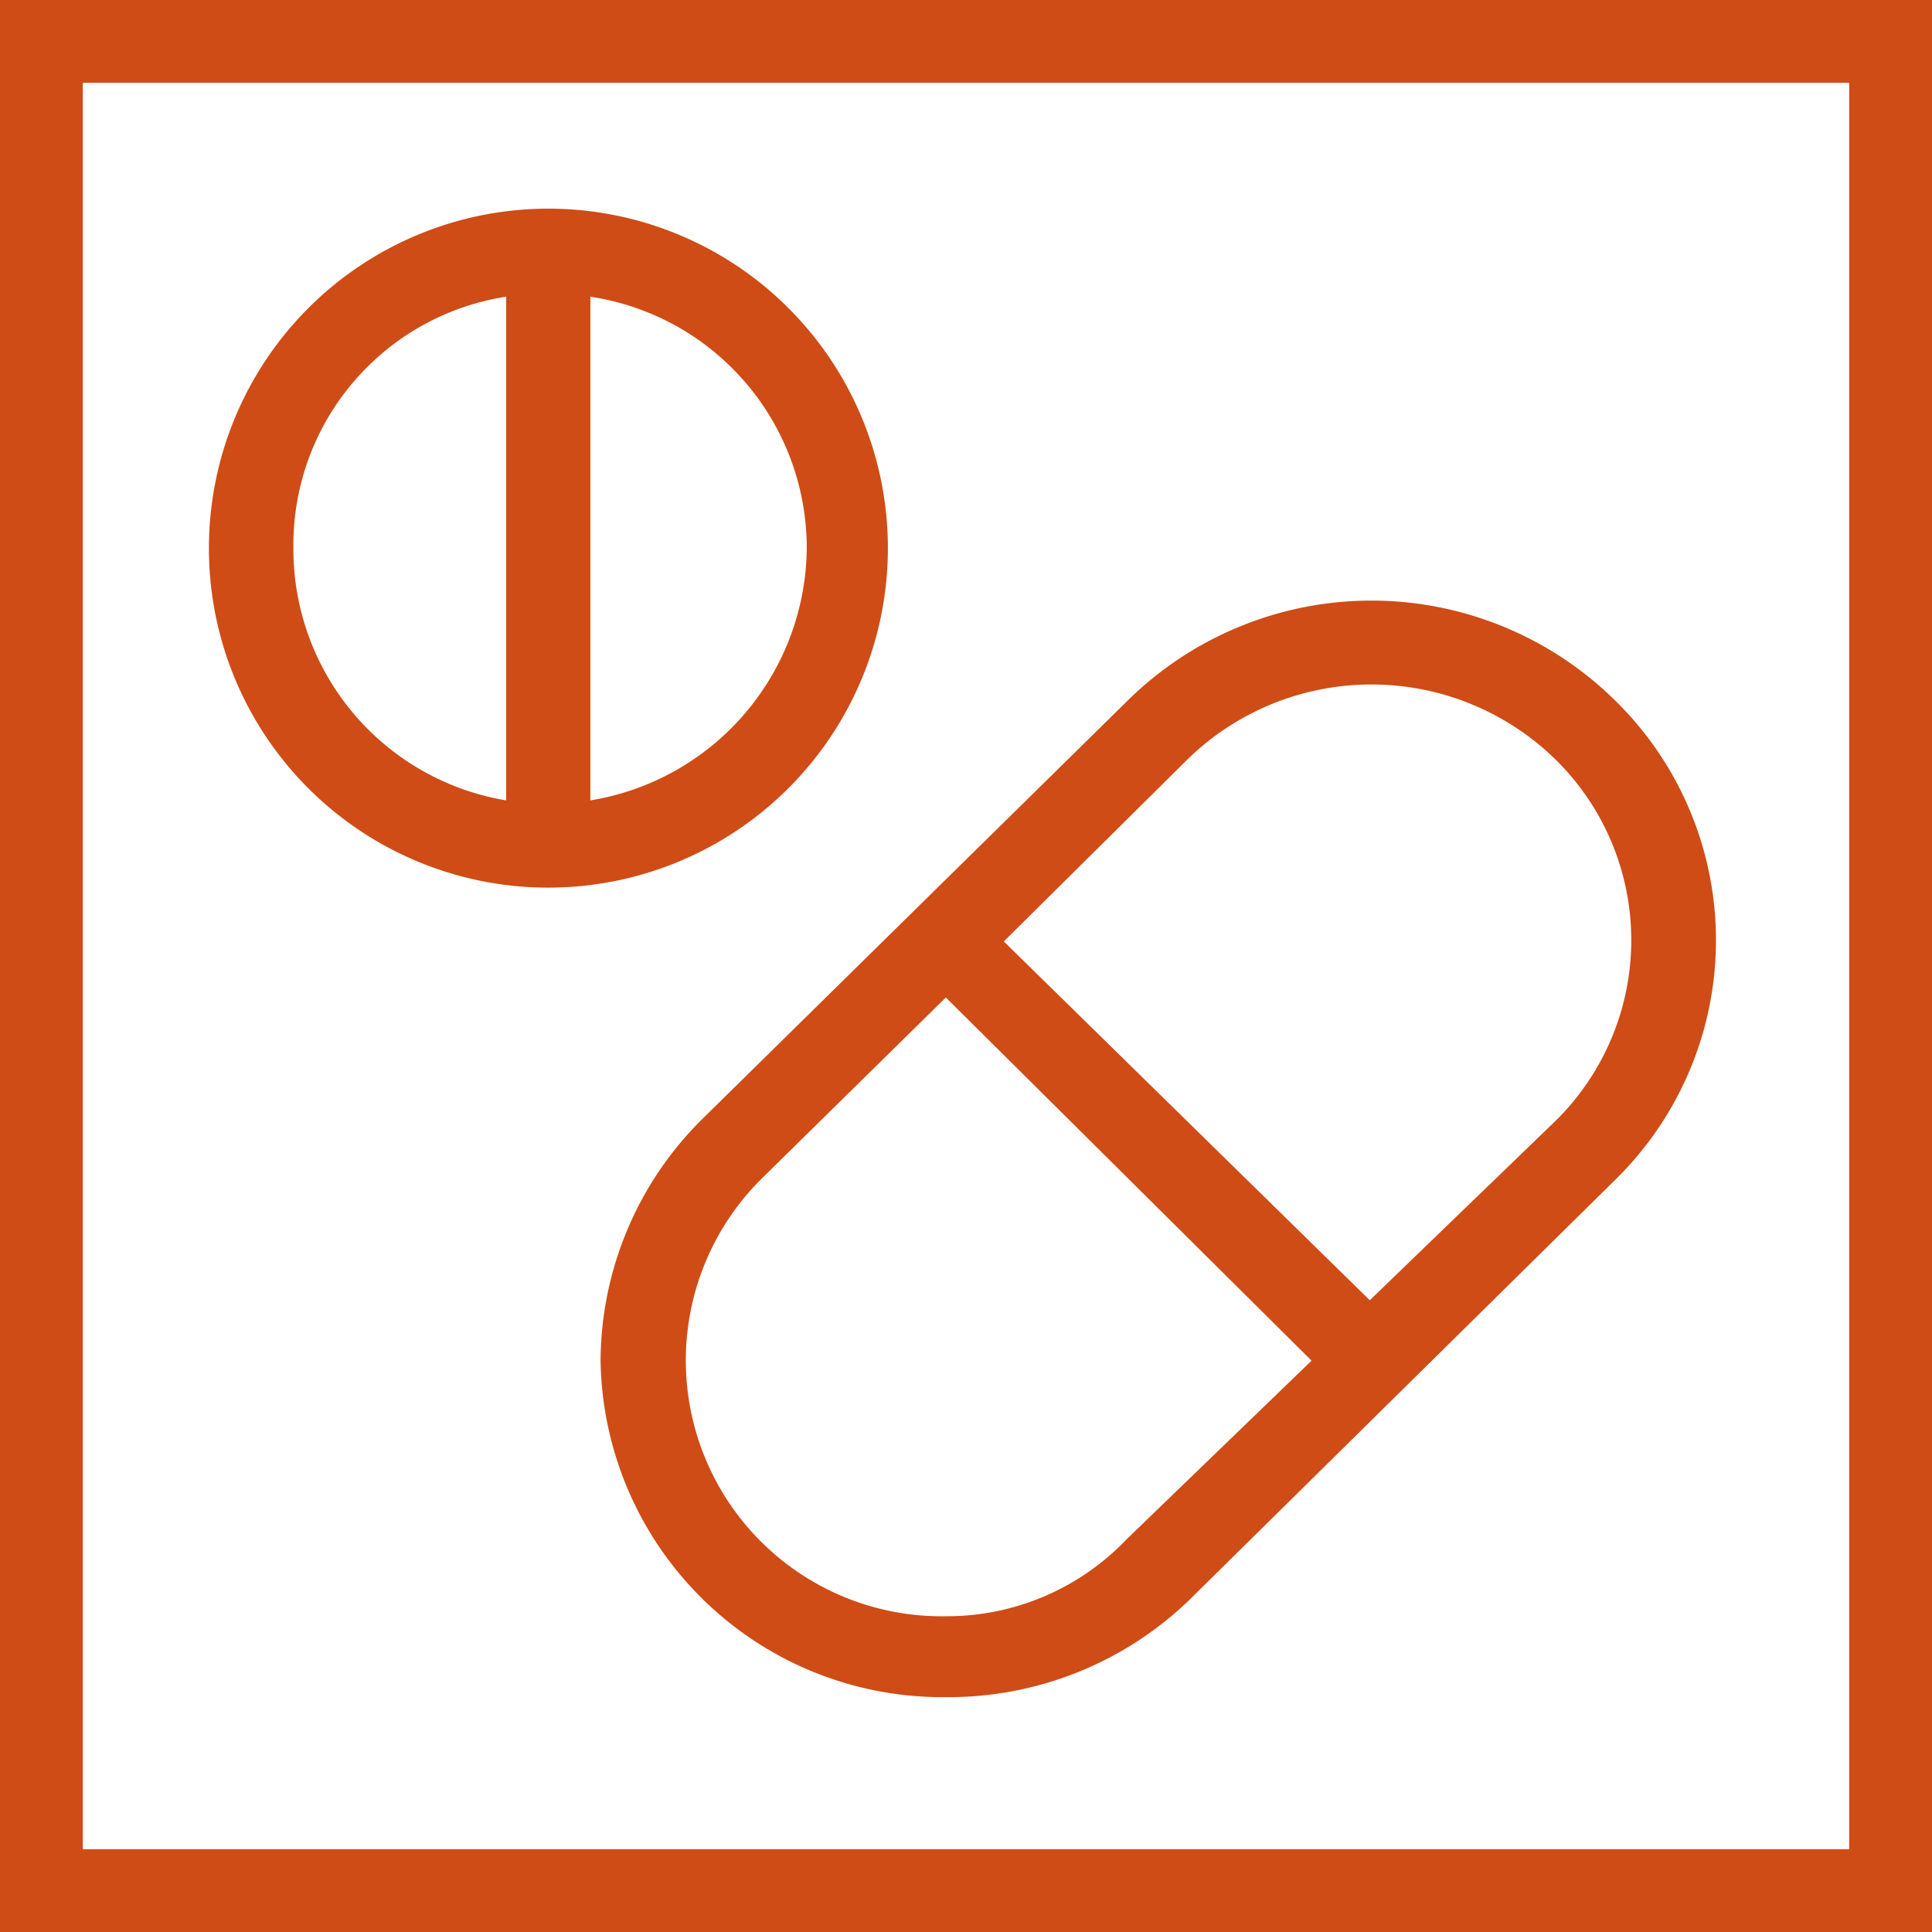 <svg id="Capa_1" data-name="Capa 1" xmlns="http://www.w3.org/2000/svg" width="70" height="70" viewBox="0 0 70 70"><defs><style>.cls-1{fill:#cf4c16;fill-rule:evenodd;}</style></defs><path class="cls-1" d="M67,67H3V3H67ZM0,0V70H70V0Z"/><path class="cls-1" d="M34.27,36.14,47.52,49.3l-6.69,6.46a9,9,0,0,1-6.56,2.8,9.27,9.27,0,0,1-6.69-15.84Zm8.79-8.66a9.54,9.54,0,0,1,13.26,0,9.18,9.18,0,0,1,0,13.17l-6.69,6.46-13.26-13ZM21.76,49.3A12.38,12.38,0,0,0,34.27,61.49,12.55,12.55,0,0,0,43.06,58L58.55,42.72a12.15,12.15,0,0,0,0-17.31,12.58,12.58,0,0,0-17.72,0L25.47,40.52A12.39,12.39,0,0,0,21.76,49.3Z"/><path class="cls-1" d="M18.34,10.75V29a9.23,9.23,0,0,1-7.71-9.18A9.1,9.1,0,0,1,18.34,10.75ZM29.23,19.8A9.34,9.34,0,0,1,21.39,29V10.75A9.21,9.21,0,0,1,29.23,19.8Zm-9.3,12.36A12.3,12.3,0,1,0,7.57,19.8,12.29,12.29,0,0,0,19.93,32.16Z"/></svg>